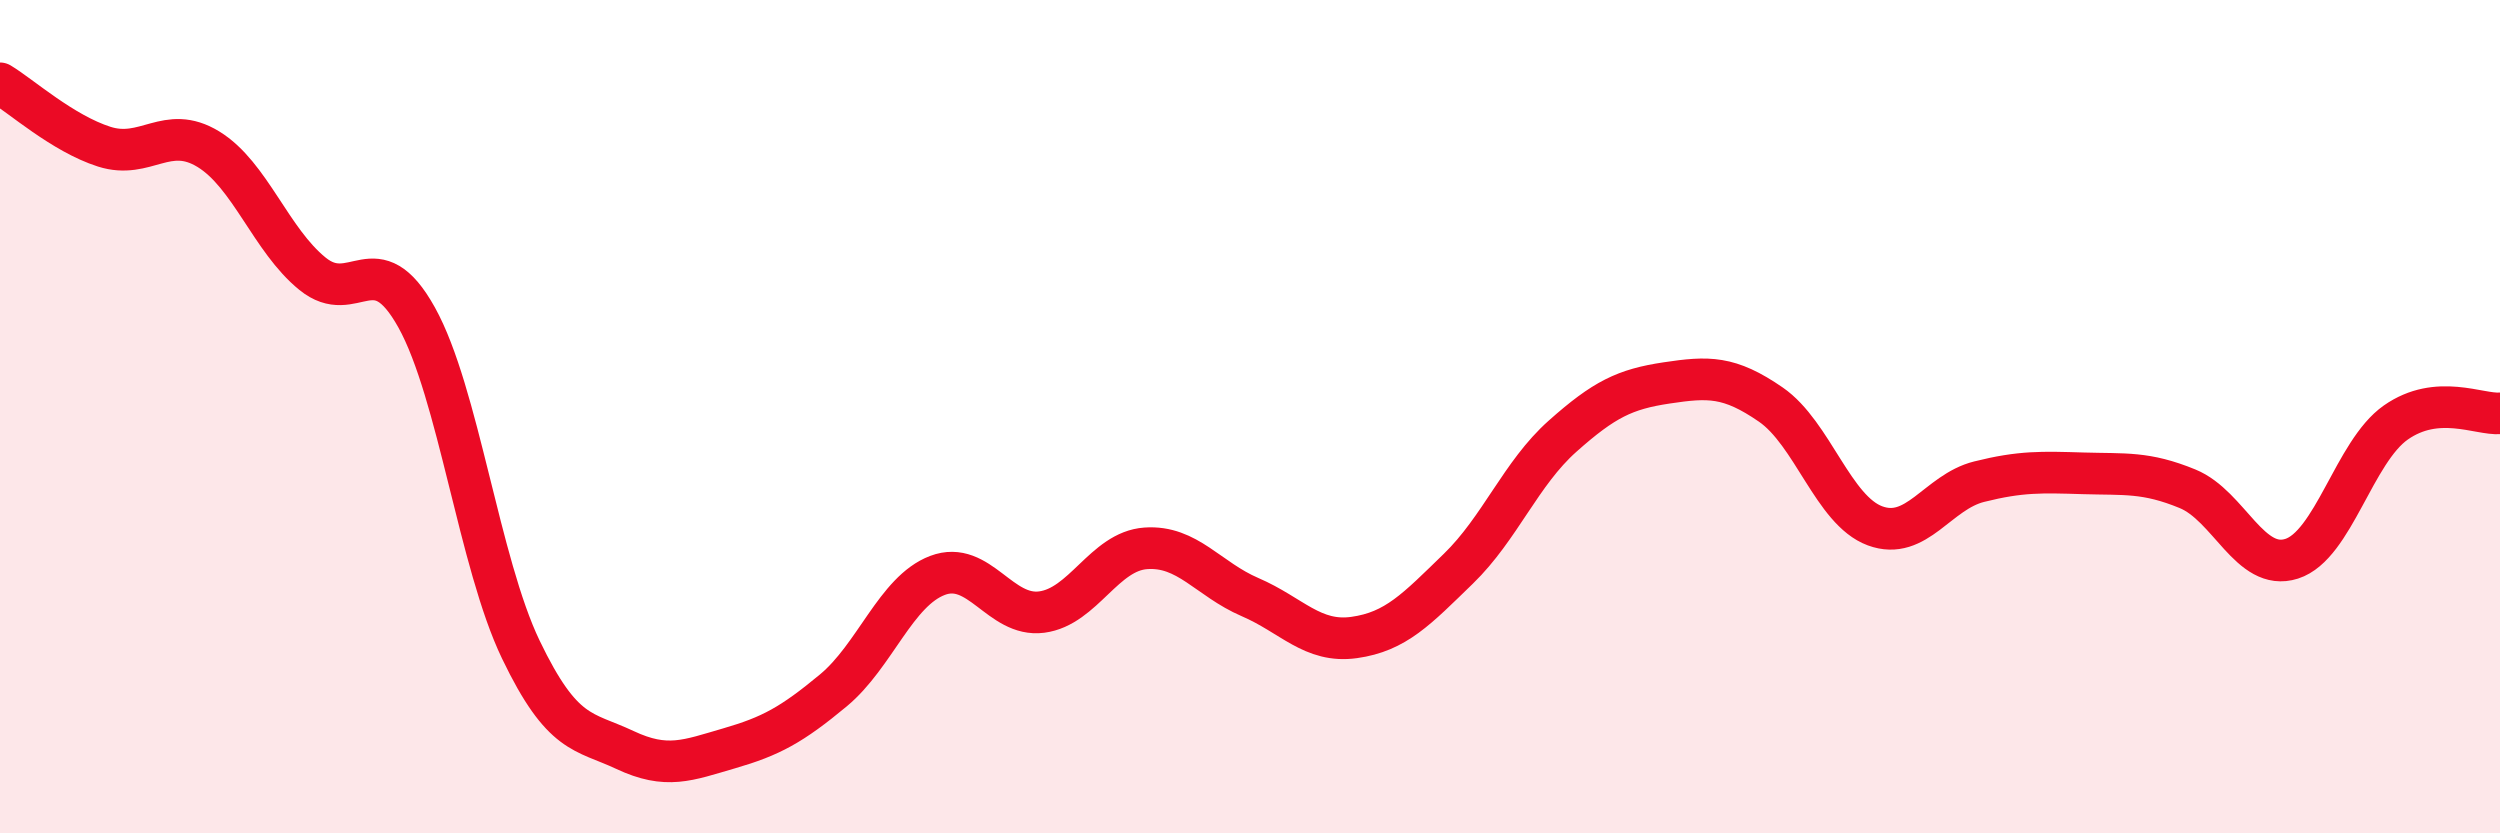 
    <svg width="60" height="20" viewBox="0 0 60 20" xmlns="http://www.w3.org/2000/svg">
      <path
        d="M 0,2 C 0.5,2.3 1.5,3.2 2.5,3.52 C 3.5,3.84 4,2.97 5,3.58 C 6,4.19 6.5,5.76 7.5,6.57 C 8.5,7.38 9,5.82 10,7.62 C 11,9.42 11.5,13.51 12.5,15.59 C 13.5,17.67 14,17.53 15,18 C 16,18.47 16.5,18.25 17.5,17.96 C 18.5,17.67 19,17.4 20,16.57 C 21,15.74 21.5,14.19 22.5,13.81 C 23.5,13.43 24,14.82 25,14.69 C 26,14.56 26.5,13.23 27.5,13.16 C 28.5,13.09 29,13.9 30,14.33 C 31,14.76 31.5,15.44 32.5,15.3 C 33.5,15.16 34,14.62 35,13.65 C 36,12.68 36.5,11.36 37.5,10.47 C 38.5,9.58 39,9.34 40,9.19 C 41,9.04 41.5,9.02 42.5,9.71 C 43.5,10.4 44,12.25 45,12.62 C 46,12.99 46.5,11.81 47.5,11.56 C 48.5,11.31 49,11.33 50,11.36 C 51,11.39 51.5,11.32 52.5,11.73 C 53.5,12.14 54,13.73 55,13.41 C 56,13.09 56.5,10.84 57.5,10.14 C 58.5,9.44 59.5,9.96 60,9.92L60 20L0 20Z"
        fill="#EB0A25"
        opacity="0.1"
        stroke-linecap="round"
        stroke-linejoin="round"
      />
      <path
        d="M 0,2 C 0.5,2.3 1.5,3.2 2.5,3.52 C 3.5,3.84 4,2.97 5,3.58 C 6,4.19 6.5,5.76 7.5,6.57 C 8.5,7.38 9,5.82 10,7.62 C 11,9.42 11.5,13.51 12.5,15.59 C 13.5,17.67 14,17.53 15,18 C 16,18.47 16.5,18.25 17.5,17.96 C 18.5,17.67 19,17.4 20,16.57 C 21,15.74 21.5,14.19 22.5,13.81 C 23.5,13.43 24,14.82 25,14.69 C 26,14.56 26.5,13.23 27.5,13.16 C 28.5,13.09 29,13.9 30,14.33 C 31,14.76 31.5,15.44 32.5,15.3 C 33.5,15.16 34,14.62 35,13.65 C 36,12.68 36.5,11.36 37.5,10.47 C 38.5,9.58 39,9.34 40,9.19 C 41,9.04 41.5,9.02 42.5,9.71 C 43.5,10.4 44,12.25 45,12.62 C 46,12.99 46.5,11.81 47.5,11.56 C 48.5,11.31 49,11.33 50,11.36 C 51,11.39 51.5,11.32 52.5,11.73 C 53.5,12.14 54,13.73 55,13.41 C 56,13.09 56.5,10.84 57.5,10.14 C 58.5,9.44 59.5,9.96 60,9.92"
        stroke="#EB0A25"
        stroke-width="1"
        fill="none"
        stroke-linecap="round"
        stroke-linejoin="round"
      />
    </svg>
  